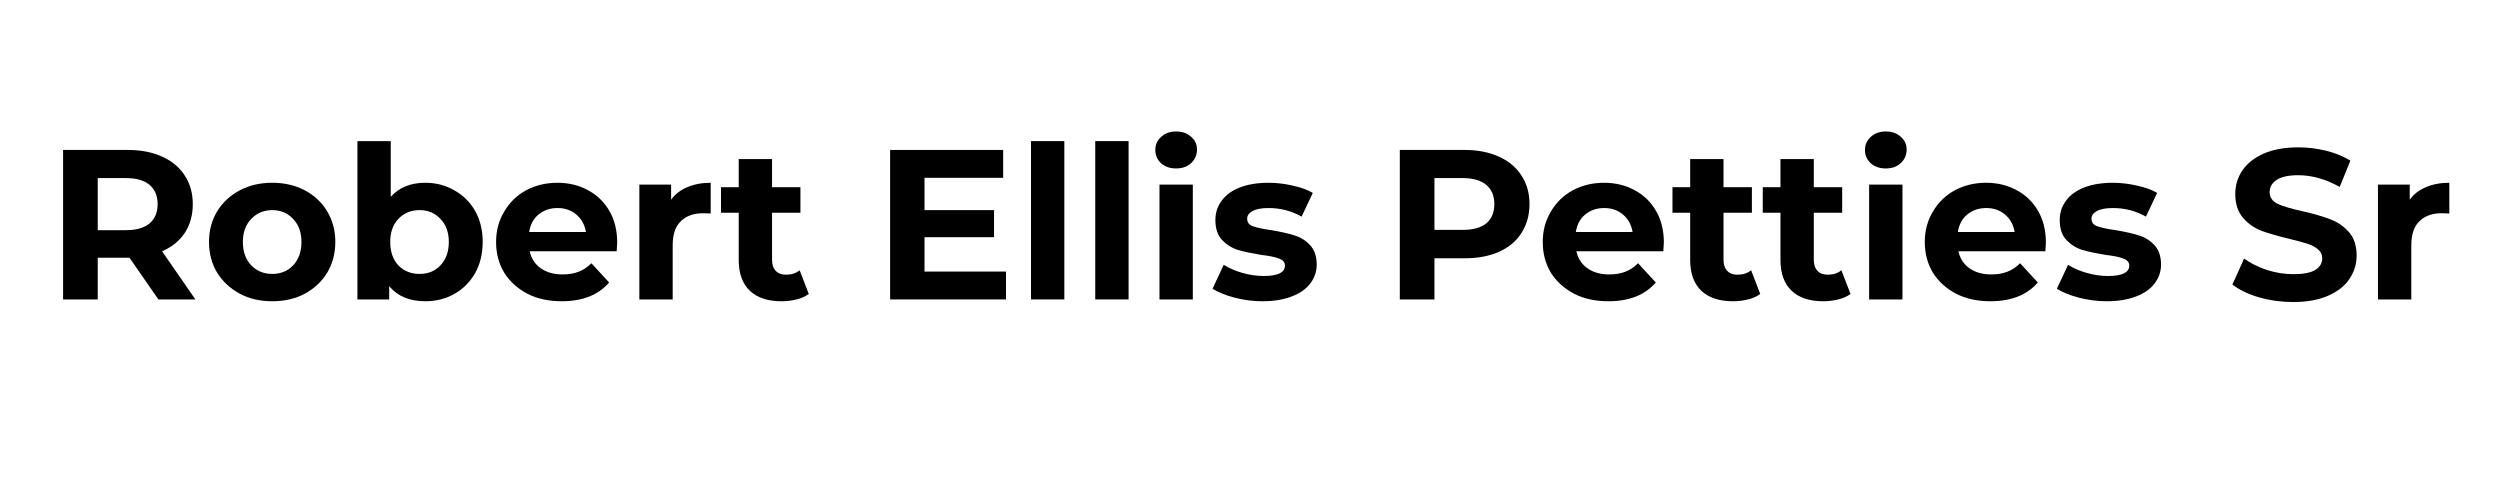 <svg xmlns="http://www.w3.org/2000/svg" xmlns:xlink="http://www.w3.org/1999/xlink" width="200" zoomAndPan="magnify" viewBox="0 0 150 30" height="40" preserveAspectRatio="xMidYMid meet" version="1.2"><defs/><g id="b463c0f6f9"><g style="fill:#000000;fill-opacity:1;"><g transform="translate(2.723, 17.966)"><path style="stroke:none" d="M 6.781 0 L 5.047 -2.5 L 3.141 -2.5 L 3.141 0 L 1.062 0 L 1.062 -8.969 L 4.953 -8.969 C 5.742 -8.969 6.43 -8.832 7.016 -8.562 C 7.598 -8.301 8.047 -7.926 8.359 -7.438 C 8.68 -6.957 8.844 -6.383 8.844 -5.719 C 8.844 -5.051 8.68 -4.473 8.359 -3.984 C 8.035 -3.504 7.582 -3.141 7 -2.891 L 9 0 Z M 6.734 -5.719 C 6.734 -6.219 6.57 -6.602 6.25 -6.875 C 5.926 -7.145 5.453 -7.281 4.828 -7.281 L 3.141 -7.281 L 3.141 -4.156 L 4.828 -4.156 C 5.453 -4.156 5.926 -4.289 6.25 -4.562 C 6.57 -4.832 6.734 -5.219 6.734 -5.719 Z M 6.734 -5.719 "/></g></g><g style="fill:#000000;fill-opacity:1;"><g transform="translate(12.135, 17.966)"><path style="stroke:none" d="M 4.203 0.109 C 3.473 0.109 2.82 -0.039 2.25 -0.344 C 1.676 -0.656 1.223 -1.078 0.891 -1.609 C 0.566 -2.148 0.406 -2.766 0.406 -3.453 C 0.406 -4.129 0.566 -4.738 0.891 -5.281 C 1.223 -5.82 1.676 -6.242 2.25 -6.547 C 2.82 -6.848 3.473 -7 4.203 -7 C 4.93 -7 5.582 -6.848 6.156 -6.547 C 6.727 -6.242 7.176 -5.82 7.5 -5.281 C 7.82 -4.738 7.984 -4.129 7.984 -3.453 C 7.984 -2.766 7.82 -2.148 7.5 -1.609 C 7.176 -1.078 6.727 -0.656 6.156 -0.344 C 5.582 -0.039 4.93 0.109 4.203 0.109 Z M 4.203 -1.531 C 4.711 -1.531 5.129 -1.703 5.453 -2.047 C 5.785 -2.398 5.953 -2.867 5.953 -3.453 C 5.953 -4.023 5.785 -4.484 5.453 -4.828 C 5.129 -5.18 4.711 -5.359 4.203 -5.359 C 3.691 -5.359 3.27 -5.18 2.938 -4.828 C 2.602 -4.484 2.438 -4.023 2.438 -3.453 C 2.438 -2.867 2.602 -2.398 2.938 -2.047 C 3.27 -1.703 3.691 -1.531 4.203 -1.531 Z M 4.203 -1.531 "/></g></g><g style="fill:#000000;fill-opacity:1;"><g transform="translate(20.523, 17.966)"><path style="stroke:none" d="M 5 -7 C 5.633 -7 6.211 -6.848 6.734 -6.547 C 7.266 -6.254 7.68 -5.844 7.984 -5.312 C 8.285 -4.781 8.438 -4.16 8.438 -3.453 C 8.438 -2.742 8.285 -2.117 7.984 -1.578 C 7.68 -1.047 7.266 -0.629 6.734 -0.328 C 6.211 -0.035 5.633 0.109 5 0.109 C 4.051 0.109 3.328 -0.191 2.828 -0.797 L 2.828 0 L 0.922 0 L 0.922 -9.5 L 2.922 -9.5 L 2.922 -6.156 C 3.422 -6.719 4.113 -7 5 -7 Z M 4.656 -1.531 C 5.164 -1.531 5.582 -1.703 5.906 -2.047 C 6.238 -2.398 6.406 -2.867 6.406 -3.453 C 6.406 -4.023 6.238 -4.484 5.906 -4.828 C 5.582 -5.18 5.164 -5.359 4.656 -5.359 C 4.133 -5.359 3.707 -5.18 3.375 -4.828 C 3.051 -4.484 2.891 -4.023 2.891 -3.453 C 2.891 -2.867 3.051 -2.398 3.375 -2.047 C 3.707 -1.703 4.133 -1.531 4.656 -1.531 Z M 4.656 -1.531 "/></g></g><g style="fill:#000000;fill-opacity:1;"><g transform="translate(29.359, 17.966)"><path style="stroke:none" d="M 7.672 -3.422 C 7.672 -3.391 7.66 -3.211 7.641 -2.891 L 2.422 -2.891 C 2.516 -2.461 2.734 -2.125 3.078 -1.875 C 3.43 -1.625 3.867 -1.5 4.391 -1.5 C 4.754 -1.5 5.07 -1.551 5.344 -1.656 C 5.625 -1.758 5.883 -1.93 6.125 -2.172 L 7.188 -1.016 C 6.539 -0.266 5.594 0.109 4.344 0.109 C 3.562 0.109 2.875 -0.039 2.281 -0.344 C 1.688 -0.656 1.223 -1.078 0.891 -1.609 C 0.566 -2.148 0.406 -2.766 0.406 -3.453 C 0.406 -4.117 0.566 -4.723 0.891 -5.266 C 1.211 -5.816 1.648 -6.242 2.203 -6.547 C 2.766 -6.848 3.395 -7 4.094 -7 C 4.758 -7 5.363 -6.852 5.906 -6.562 C 6.457 -6.27 6.891 -5.852 7.203 -5.312 C 7.516 -4.77 7.672 -4.141 7.672 -3.422 Z M 4.094 -5.484 C 3.645 -5.484 3.266 -5.352 2.953 -5.094 C 2.648 -4.844 2.461 -4.492 2.391 -4.047 L 5.797 -4.047 C 5.723 -4.484 5.531 -4.832 5.219 -5.094 C 4.914 -5.352 4.539 -5.484 4.094 -5.484 Z M 4.094 -5.484 "/></g></g><g style="fill:#000000;fill-opacity:1;"><g transform="translate(37.439, 17.966)"><path style="stroke:none" d="M 2.828 -5.984 C 3.066 -6.316 3.391 -6.566 3.797 -6.734 C 4.203 -6.91 4.672 -7 5.203 -7 L 5.203 -5.156 C 4.984 -5.164 4.832 -5.172 4.75 -5.172 C 4.176 -5.172 3.727 -5.008 3.406 -4.688 C 3.082 -4.375 2.922 -3.895 2.922 -3.25 L 2.922 0 L 0.922 0 L 0.922 -6.891 L 2.828 -6.891 Z M 2.828 -5.984 "/></g></g><g style="fill:#000000;fill-opacity:1;"><g transform="translate(43.151, 17.966)"><path style="stroke:none" d="M 5.375 -0.328 C 5.176 -0.18 4.93 -0.07 4.641 0 C 4.359 0.07 4.055 0.109 3.734 0.109 C 2.922 0.109 2.289 -0.098 1.844 -0.516 C 1.395 -0.941 1.172 -1.562 1.172 -2.375 L 1.172 -5.203 L 0.109 -5.203 L 0.109 -6.734 L 1.172 -6.734 L 1.172 -8.422 L 3.172 -8.422 L 3.172 -6.734 L 4.875 -6.734 L 4.875 -5.203 L 3.172 -5.203 L 3.172 -2.391 C 3.172 -2.098 3.242 -1.875 3.391 -1.719 C 3.535 -1.562 3.742 -1.484 4.016 -1.484 C 4.336 -1.484 4.609 -1.57 4.828 -1.75 Z M 5.375 -0.328 "/></g></g><g style="fill:#000000;fill-opacity:1;"><g transform="translate(48.721, 17.966)"><path style="stroke:none" d=""/></g></g><g style="fill:#000000;fill-opacity:1;"><g transform="translate(52.345, 17.966)"><path style="stroke:none" d="M 8.016 -1.672 L 8.016 0 L 1.062 0 L 1.062 -8.969 L 7.844 -8.969 L 7.844 -7.297 L 3.125 -7.297 L 3.125 -5.359 L 7.297 -5.359 L 7.297 -3.734 L 3.125 -3.734 L 3.125 -1.672 Z M 8.016 -1.672 "/></g></g><g style="fill:#000000;fill-opacity:1;"><g transform="translate(60.938, 17.966)"><path style="stroke:none" d="M 0.922 -9.5 L 2.922 -9.5 L 2.922 0 L 0.922 0 Z M 0.922 -9.5 "/></g></g><g style="fill:#000000;fill-opacity:1;"><g transform="translate(64.793, 17.966)"><path style="stroke:none" d="M 0.922 -9.5 L 2.922 -9.5 L 2.922 0 L 0.922 0 Z M 0.922 -9.5 "/></g></g><g style="fill:#000000;fill-opacity:1;"><g transform="translate(68.647, 17.966)"><path style="stroke:none" d="M 0.922 -6.891 L 2.922 -6.891 L 2.922 0 L 0.922 0 Z M 1.922 -7.859 C 1.555 -7.859 1.254 -7.961 1.016 -8.172 C 0.785 -8.391 0.672 -8.656 0.672 -8.969 C 0.672 -9.281 0.785 -9.539 1.016 -9.75 C 1.254 -9.969 1.555 -10.078 1.922 -10.078 C 2.285 -10.078 2.582 -9.973 2.812 -9.766 C 3.051 -9.566 3.172 -9.312 3.172 -9 C 3.172 -8.664 3.051 -8.391 2.812 -8.172 C 2.582 -7.961 2.285 -7.859 1.922 -7.859 Z M 1.922 -7.859 "/></g></g><g style="fill:#000000;fill-opacity:1;"><g transform="translate(72.502, 17.966)"><path style="stroke:none" d="M 3.234 0.109 C 2.672 0.109 2.113 0.035 1.562 -0.109 C 1.02 -0.254 0.582 -0.43 0.25 -0.641 L 0.922 -2.078 C 1.234 -1.879 1.602 -1.719 2.031 -1.594 C 2.469 -1.469 2.895 -1.406 3.312 -1.406 C 4.164 -1.406 4.594 -1.613 4.594 -2.031 C 4.594 -2.227 4.473 -2.367 4.234 -2.453 C 4.004 -2.547 3.648 -2.617 3.172 -2.672 C 2.609 -2.766 2.145 -2.863 1.781 -2.969 C 1.414 -3.082 1.098 -3.281 0.828 -3.562 C 0.555 -3.844 0.422 -4.242 0.422 -4.766 C 0.422 -5.203 0.547 -5.586 0.797 -5.922 C 1.047 -6.266 1.41 -6.531 1.891 -6.719 C 2.379 -6.906 2.953 -7 3.609 -7 C 4.098 -7 4.582 -6.941 5.062 -6.828 C 5.551 -6.723 5.953 -6.578 6.266 -6.391 L 5.594 -4.969 C 4.988 -5.312 4.328 -5.484 3.609 -5.484 C 3.18 -5.484 2.859 -5.422 2.641 -5.297 C 2.43 -5.18 2.328 -5.031 2.328 -4.844 C 2.328 -4.625 2.441 -4.473 2.672 -4.391 C 2.91 -4.305 3.281 -4.227 3.781 -4.156 C 4.344 -4.062 4.801 -3.957 5.156 -3.844 C 5.52 -3.738 5.832 -3.547 6.094 -3.266 C 6.363 -2.984 6.5 -2.594 6.5 -2.094 C 6.5 -1.664 6.367 -1.285 6.109 -0.953 C 5.859 -0.617 5.484 -0.359 4.984 -0.172 C 4.492 0.016 3.91 0.109 3.234 0.109 Z M 3.234 0.109 "/></g></g><g style="fill:#000000;fill-opacity:1;"><g transform="translate(79.302, 17.966)"><path style="stroke:none" d=""/></g></g><g style="fill:#000000;fill-opacity:1;"><g transform="translate(82.926, 17.966)"><path style="stroke:none" d="M 4.953 -8.969 C 5.742 -8.969 6.43 -8.832 7.016 -8.562 C 7.598 -8.301 8.047 -7.926 8.359 -7.438 C 8.68 -6.957 8.844 -6.383 8.844 -5.719 C 8.844 -5.062 8.68 -4.484 8.359 -3.984 C 8.047 -3.492 7.598 -3.117 7.016 -2.859 C 6.43 -2.598 5.742 -2.469 4.953 -2.469 L 3.141 -2.469 L 3.141 0 L 1.062 0 L 1.062 -8.969 Z M 4.828 -4.172 C 5.453 -4.172 5.926 -4.301 6.25 -4.562 C 6.57 -4.832 6.734 -5.219 6.734 -5.719 C 6.734 -6.219 6.57 -6.602 6.25 -6.875 C 5.926 -7.145 5.453 -7.281 4.828 -7.281 L 3.141 -7.281 L 3.141 -4.172 Z M 4.828 -4.172 "/></g></g><g style="fill:#000000;fill-opacity:1;"><g transform="translate(92.159, 17.966)"><path style="stroke:none" d="M 7.672 -3.422 C 7.672 -3.391 7.66 -3.211 7.641 -2.891 L 2.422 -2.891 C 2.516 -2.461 2.734 -2.125 3.078 -1.875 C 3.43 -1.625 3.867 -1.5 4.391 -1.5 C 4.754 -1.5 5.07 -1.551 5.344 -1.656 C 5.625 -1.758 5.883 -1.93 6.125 -2.172 L 7.188 -1.016 C 6.539 -0.266 5.594 0.109 4.344 0.109 C 3.562 0.109 2.875 -0.039 2.281 -0.344 C 1.688 -0.656 1.223 -1.078 0.891 -1.609 C 0.566 -2.148 0.406 -2.766 0.406 -3.453 C 0.406 -4.117 0.566 -4.723 0.891 -5.266 C 1.211 -5.816 1.648 -6.242 2.203 -6.547 C 2.766 -6.848 3.395 -7 4.094 -7 C 4.758 -7 5.363 -6.852 5.906 -6.562 C 6.457 -6.27 6.891 -5.852 7.203 -5.312 C 7.516 -4.77 7.672 -4.141 7.672 -3.422 Z M 4.094 -5.484 C 3.645 -5.484 3.266 -5.352 2.953 -5.094 C 2.648 -4.844 2.461 -4.492 2.391 -4.047 L 5.797 -4.047 C 5.723 -4.484 5.531 -4.832 5.219 -5.094 C 4.914 -5.352 4.539 -5.484 4.094 -5.484 Z M 4.094 -5.484 "/></g></g><g style="fill:#000000;fill-opacity:1;"><g transform="translate(100.239, 17.966)"><path style="stroke:none" d="M 5.375 -0.328 C 5.176 -0.18 4.93 -0.07 4.641 0 C 4.359 0.07 4.055 0.109 3.734 0.109 C 2.922 0.109 2.289 -0.098 1.844 -0.516 C 1.395 -0.941 1.172 -1.562 1.172 -2.375 L 1.172 -5.203 L 0.109 -5.203 L 0.109 -6.734 L 1.172 -6.734 L 1.172 -8.422 L 3.172 -8.422 L 3.172 -6.734 L 4.875 -6.734 L 4.875 -5.203 L 3.172 -5.203 L 3.172 -2.391 C 3.172 -2.098 3.242 -1.875 3.391 -1.719 C 3.535 -1.562 3.742 -1.484 4.016 -1.484 C 4.336 -1.484 4.609 -1.57 4.828 -1.75 Z M 5.375 -0.328 "/></g></g><g style="fill:#000000;fill-opacity:1;"><g transform="translate(105.656, 17.966)"><path style="stroke:none" d="M 5.375 -0.328 C 5.176 -0.18 4.93 -0.07 4.641 0 C 4.359 0.07 4.055 0.109 3.734 0.109 C 2.922 0.109 2.289 -0.098 1.844 -0.516 C 1.395 -0.941 1.172 -1.562 1.172 -2.375 L 1.172 -5.203 L 0.109 -5.203 L 0.109 -6.734 L 1.172 -6.734 L 1.172 -8.422 L 3.172 -8.422 L 3.172 -6.734 L 4.875 -6.734 L 4.875 -5.203 L 3.172 -5.203 L 3.172 -2.391 C 3.172 -2.098 3.242 -1.875 3.391 -1.719 C 3.535 -1.562 3.742 -1.484 4.016 -1.484 C 4.336 -1.484 4.609 -1.57 4.828 -1.75 Z M 5.375 -0.328 "/></g></g><g style="fill:#000000;fill-opacity:1;"><g transform="translate(111.226, 17.966)"><path style="stroke:none" d="M 0.922 -6.891 L 2.922 -6.891 L 2.922 0 L 0.922 0 Z M 1.922 -7.859 C 1.555 -7.859 1.254 -7.961 1.016 -8.172 C 0.785 -8.391 0.672 -8.656 0.672 -8.969 C 0.672 -9.281 0.785 -9.539 1.016 -9.75 C 1.254 -9.969 1.555 -10.078 1.922 -10.078 C 2.285 -10.078 2.582 -9.973 2.812 -9.766 C 3.051 -9.566 3.172 -9.312 3.172 -9 C 3.172 -8.664 3.051 -8.391 2.812 -8.172 C 2.582 -7.961 2.285 -7.859 1.922 -7.859 Z M 1.922 -7.859 "/></g></g><g style="fill:#000000;fill-opacity:1;"><g transform="translate(115.081, 17.966)"><path style="stroke:none" d="M 7.672 -3.422 C 7.672 -3.391 7.66 -3.211 7.641 -2.891 L 2.422 -2.891 C 2.516 -2.461 2.734 -2.125 3.078 -1.875 C 3.43 -1.625 3.867 -1.5 4.391 -1.5 C 4.754 -1.5 5.07 -1.551 5.344 -1.656 C 5.625 -1.758 5.883 -1.93 6.125 -2.172 L 7.188 -1.016 C 6.539 -0.266 5.594 0.109 4.344 0.109 C 3.562 0.109 2.875 -0.039 2.281 -0.344 C 1.688 -0.656 1.223 -1.078 0.891 -1.609 C 0.566 -2.148 0.406 -2.766 0.406 -3.453 C 0.406 -4.117 0.566 -4.723 0.891 -5.266 C 1.211 -5.816 1.648 -6.242 2.203 -6.547 C 2.766 -6.848 3.395 -7 4.094 -7 C 4.758 -7 5.363 -6.852 5.906 -6.562 C 6.457 -6.27 6.891 -5.852 7.203 -5.312 C 7.516 -4.77 7.672 -4.141 7.672 -3.422 Z M 4.094 -5.484 C 3.645 -5.484 3.266 -5.352 2.953 -5.094 C 2.648 -4.844 2.461 -4.492 2.391 -4.047 L 5.797 -4.047 C 5.723 -4.484 5.531 -4.832 5.219 -5.094 C 4.914 -5.352 4.539 -5.484 4.094 -5.484 Z M 4.094 -5.484 "/></g></g><g style="fill:#000000;fill-opacity:1;"><g transform="translate(123.162, 17.966)"><path style="stroke:none" d="M 3.234 0.109 C 2.672 0.109 2.113 0.035 1.562 -0.109 C 1.02 -0.254 0.582 -0.43 0.25 -0.641 L 0.922 -2.078 C 1.234 -1.879 1.602 -1.719 2.031 -1.594 C 2.469 -1.469 2.895 -1.406 3.312 -1.406 C 4.164 -1.406 4.594 -1.613 4.594 -2.031 C 4.594 -2.227 4.473 -2.367 4.234 -2.453 C 4.004 -2.547 3.648 -2.617 3.172 -2.672 C 2.609 -2.766 2.145 -2.863 1.781 -2.969 C 1.414 -3.082 1.098 -3.281 0.828 -3.562 C 0.555 -3.844 0.422 -4.242 0.422 -4.766 C 0.422 -5.203 0.547 -5.586 0.797 -5.922 C 1.047 -6.266 1.41 -6.531 1.891 -6.719 C 2.379 -6.906 2.953 -7 3.609 -7 C 4.098 -7 4.582 -6.941 5.062 -6.828 C 5.551 -6.723 5.953 -6.578 6.266 -6.391 L 5.594 -4.969 C 4.988 -5.312 4.328 -5.484 3.609 -5.484 C 3.18 -5.484 2.859 -5.422 2.641 -5.297 C 2.43 -5.18 2.328 -5.031 2.328 -4.844 C 2.328 -4.625 2.441 -4.473 2.672 -4.391 C 2.91 -4.305 3.281 -4.227 3.781 -4.156 C 4.344 -4.062 4.801 -3.957 5.156 -3.844 C 5.52 -3.738 5.832 -3.547 6.094 -3.266 C 6.363 -2.984 6.5 -2.594 6.5 -2.094 C 6.5 -1.664 6.367 -1.285 6.109 -0.953 C 5.859 -0.617 5.484 -0.359 4.984 -0.172 C 4.492 0.016 3.91 0.109 3.234 0.109 Z M 3.234 0.109 "/></g></g><g style="fill:#000000;fill-opacity:1;"><g transform="translate(129.961, 17.966)"><path style="stroke:none" d=""/></g></g><g style="fill:#000000;fill-opacity:1;"><g transform="translate(133.585, 17.966)"><path style="stroke:none" d="M 4.016 0.156 C 3.305 0.156 2.617 0.062 1.953 -0.125 C 1.297 -0.32 0.766 -0.578 0.359 -0.891 L 1.062 -2.453 C 1.445 -2.172 1.906 -1.941 2.438 -1.766 C 2.969 -1.598 3.492 -1.516 4.016 -1.516 C 4.609 -1.516 5.047 -1.598 5.328 -1.766 C 5.609 -1.941 5.75 -2.176 5.75 -2.469 C 5.75 -2.688 5.664 -2.863 5.5 -3 C 5.332 -3.145 5.117 -3.258 4.859 -3.344 C 4.598 -3.426 4.25 -3.52 3.812 -3.625 C 3.125 -3.789 2.562 -3.953 2.125 -4.109 C 1.688 -4.273 1.312 -4.535 1 -4.891 C 0.688 -5.254 0.531 -5.734 0.531 -6.328 C 0.531 -6.848 0.672 -7.316 0.953 -7.734 C 1.242 -8.16 1.672 -8.5 2.234 -8.75 C 2.805 -9 3.5 -9.125 4.312 -9.125 C 4.883 -9.125 5.441 -9.055 5.984 -8.922 C 6.535 -8.785 7.02 -8.586 7.438 -8.328 L 6.797 -6.75 C 5.961 -7.219 5.133 -7.453 4.312 -7.453 C 3.727 -7.453 3.297 -7.359 3.016 -7.172 C 2.734 -6.984 2.594 -6.738 2.594 -6.438 C 2.594 -6.125 2.754 -5.891 3.078 -5.734 C 3.398 -5.586 3.891 -5.441 4.547 -5.297 C 5.234 -5.141 5.789 -4.977 6.219 -4.812 C 6.656 -4.656 7.031 -4.398 7.344 -4.047 C 7.656 -3.703 7.812 -3.227 7.812 -2.625 C 7.812 -2.113 7.664 -1.645 7.375 -1.219 C 7.094 -0.801 6.664 -0.469 6.094 -0.219 C 5.52 0.031 4.828 0.156 4.016 0.156 Z M 4.016 0.156 "/></g></g><g style="fill:#000000;fill-opacity:1;"><g transform="translate(141.756, 17.966)"><path style="stroke:none" d="M 2.828 -5.984 C 3.066 -6.316 3.391 -6.566 3.797 -6.734 C 4.203 -6.91 4.672 -7 5.203 -7 L 5.203 -5.156 C 4.984 -5.164 4.832 -5.172 4.75 -5.172 C 4.176 -5.172 3.727 -5.008 3.406 -4.688 C 3.082 -4.375 2.922 -3.895 2.922 -3.25 L 2.922 0 L 0.922 0 L 0.922 -6.891 L 2.828 -6.891 Z M 2.828 -5.984 "/></g></g></g></svg>